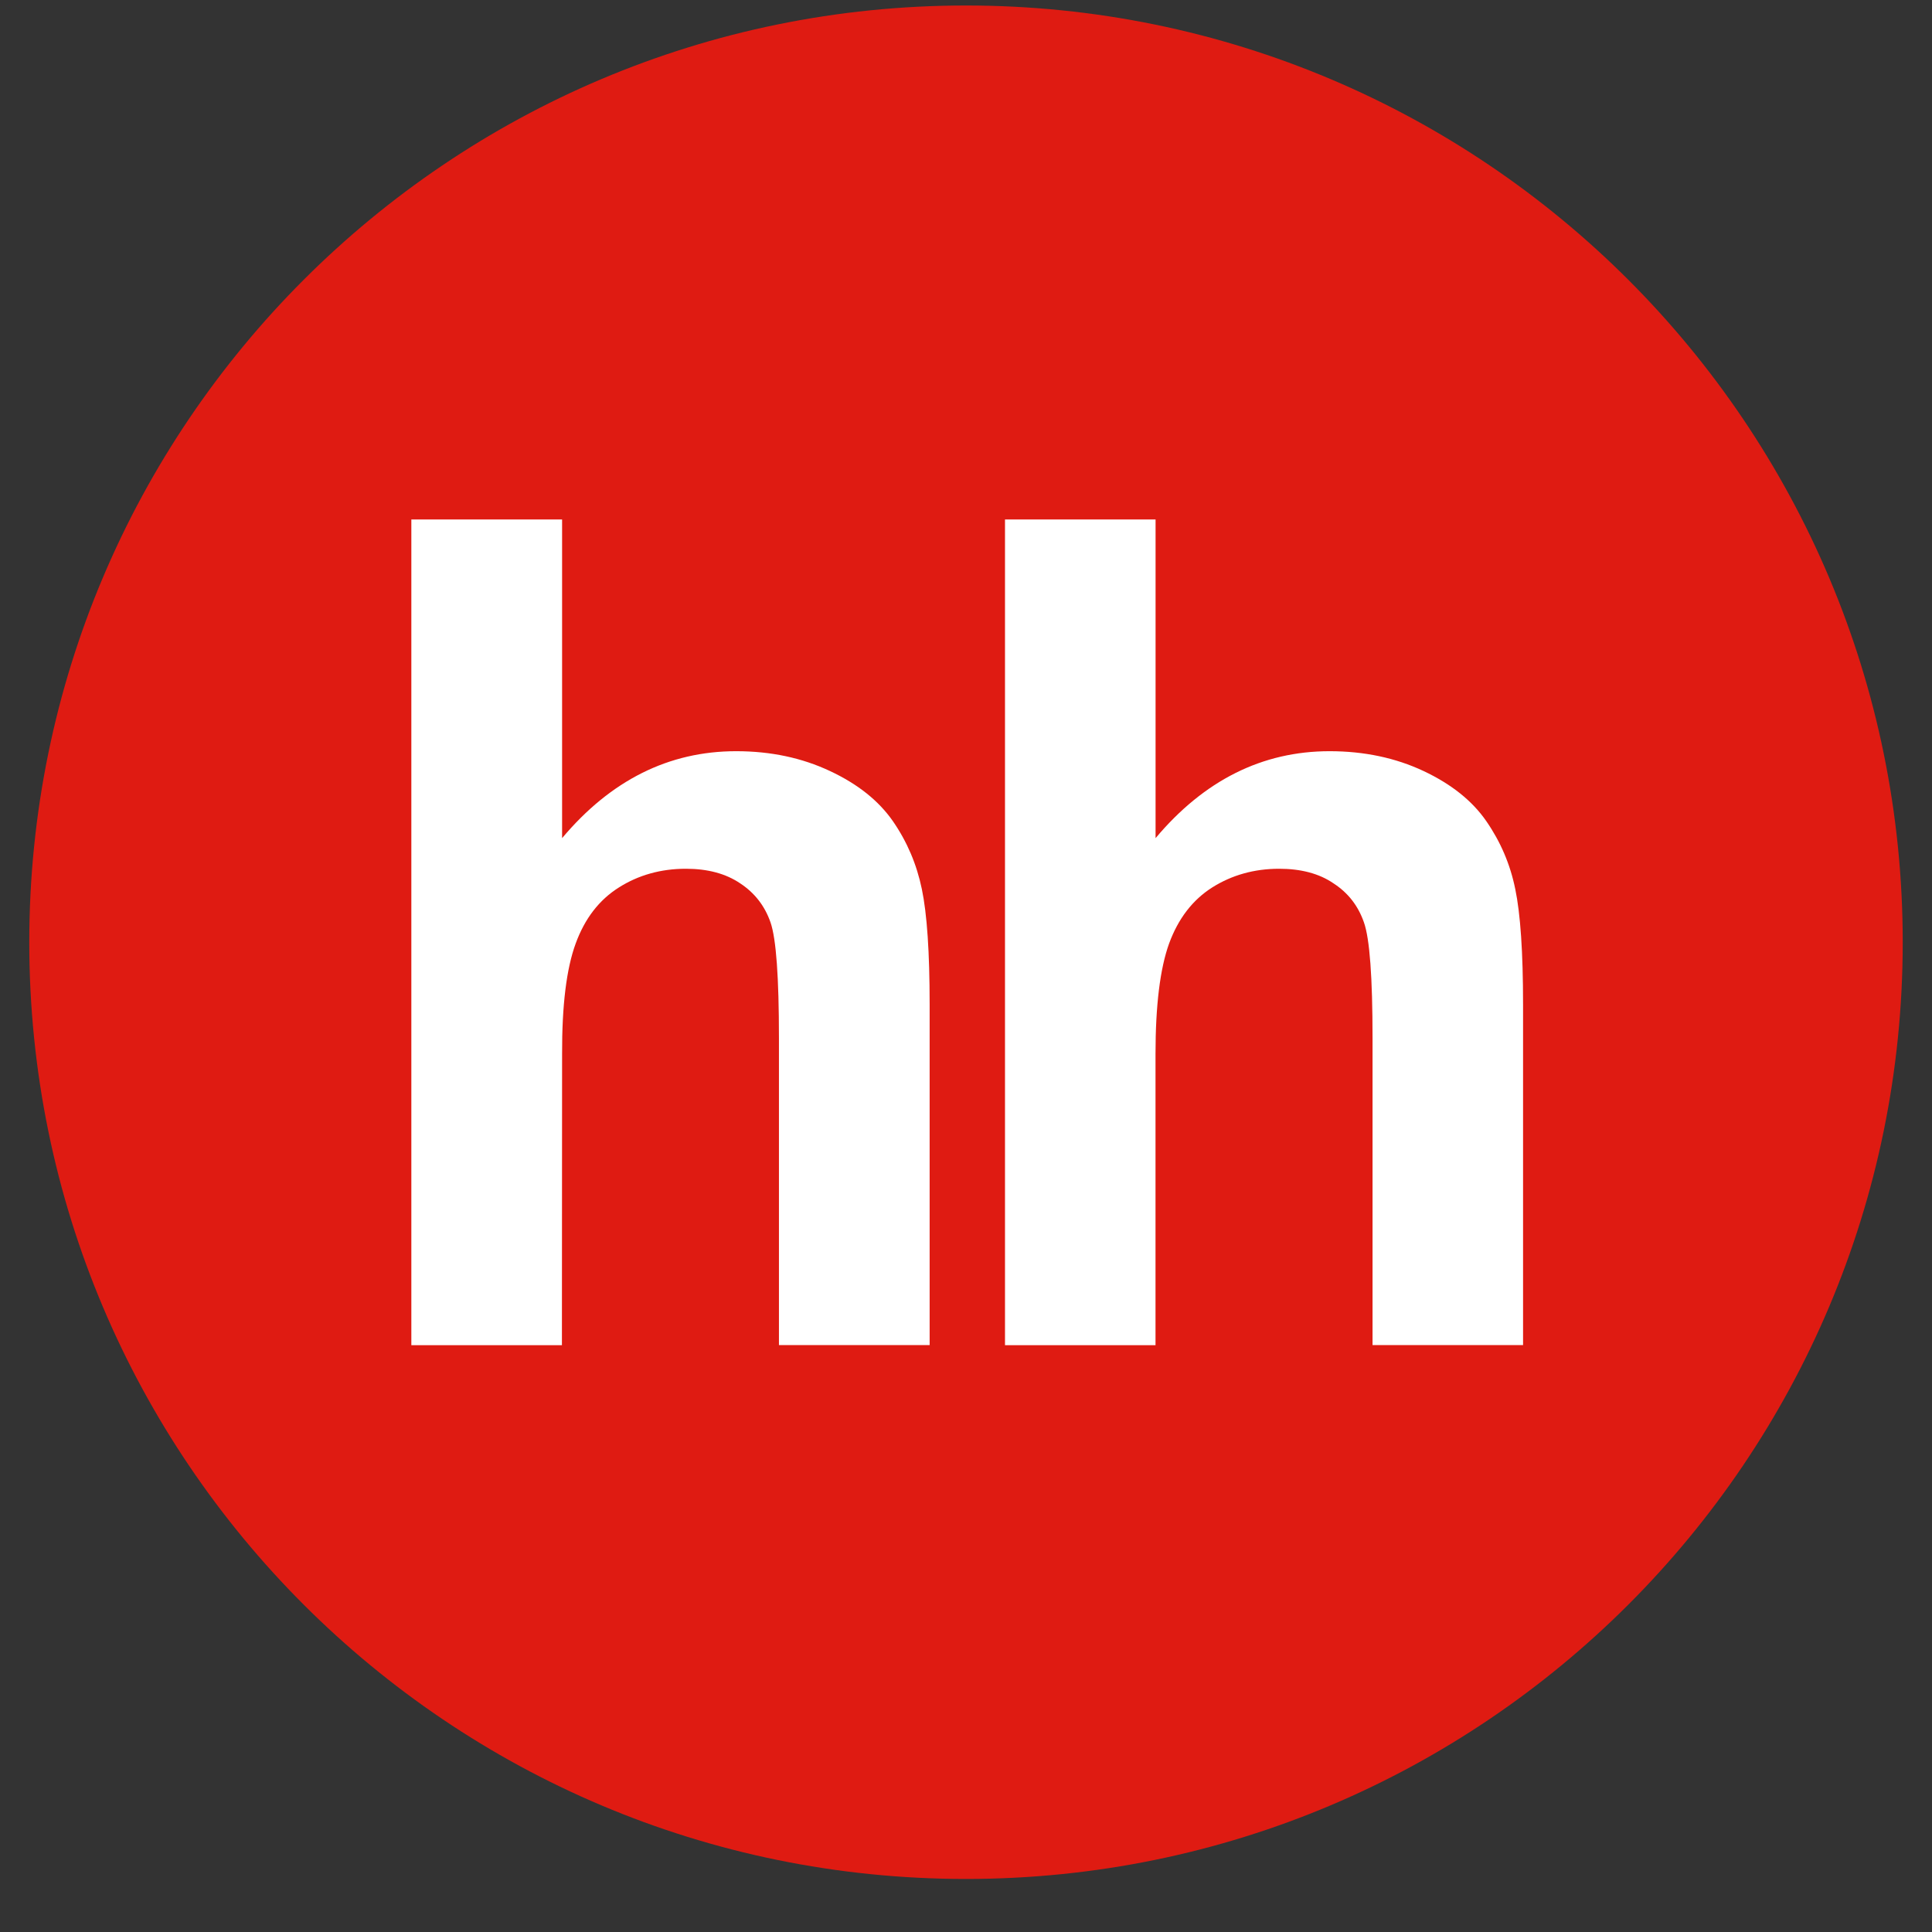 <svg width="33" height="33" viewBox="0 0 33 33" fill="none" xmlns="http://www.w3.org/2000/svg">
<rect x="0" y="0" width="33" height="33" fill="#333333" stroke="none"/>
<g clip-path="url(#clip0_8752_22375)">
<path fill-rule="evenodd" clip-rule="evenodd" d="M16.5 32.094C25.337 32.094 32.5 24.93 32.5 16.094C32.5 7.257 25.337 0.094 16.5 0.094C7.663 0.094 0.5 7.257 0.5 16.094C0.5 24.93 7.663 32.094 16.5 32.094Z" fill="#DF1B12"/>
<path fill-rule="evenodd" clip-rule="evenodd" d="M9.601 8.873V14.316C10.43 13.329 11.422 12.831 12.574 12.831C13.167 12.831 13.698 12.945 14.175 13.169C14.654 13.393 15.01 13.679 15.252 14.027C15.495 14.379 15.658 14.763 15.746 15.187C15.834 15.609 15.879 16.265 15.879 17.156V22.975H13.305V17.734C13.305 16.694 13.258 16.035 13.161 15.755C13.063 15.473 12.89 15.251 12.644 15.089C12.396 14.921 12.087 14.839 11.714 14.839C11.289 14.839 10.905 14.947 10.572 15.158C10.233 15.371 9.988 15.691 9.833 16.116C9.676 16.543 9.598 17.172 9.601 18.007L9.598 22.977H7.026V8.873H9.601Z" fill="white"/>
<path fill-rule="evenodd" clip-rule="evenodd" d="M19.738 8.873V14.316C20.567 13.329 21.559 12.831 22.711 12.831C23.302 12.831 23.837 12.945 24.314 13.169C24.79 13.393 25.148 13.679 25.388 14.027C25.631 14.379 25.796 14.763 25.882 15.187C25.97 15.609 26.015 16.265 26.015 17.156V22.975H23.444V17.734C23.444 16.694 23.396 16.035 23.297 15.755C23.199 15.473 23.028 15.251 22.778 15.089C22.534 14.921 22.221 14.839 21.849 14.839C21.423 14.839 21.041 14.947 20.706 15.158C20.37 15.371 20.125 15.691 19.969 16.116C19.815 16.543 19.737 17.172 19.737 18.007V22.977H17.166V8.873H19.737" fill="white"/>
</g>
<defs>
<clipPath id="clip0_8752_22375">
<rect width="32" height="32" fill="white" transform="translate(0.5 0.094)"/>
</clipPath>
</defs>
</svg>
